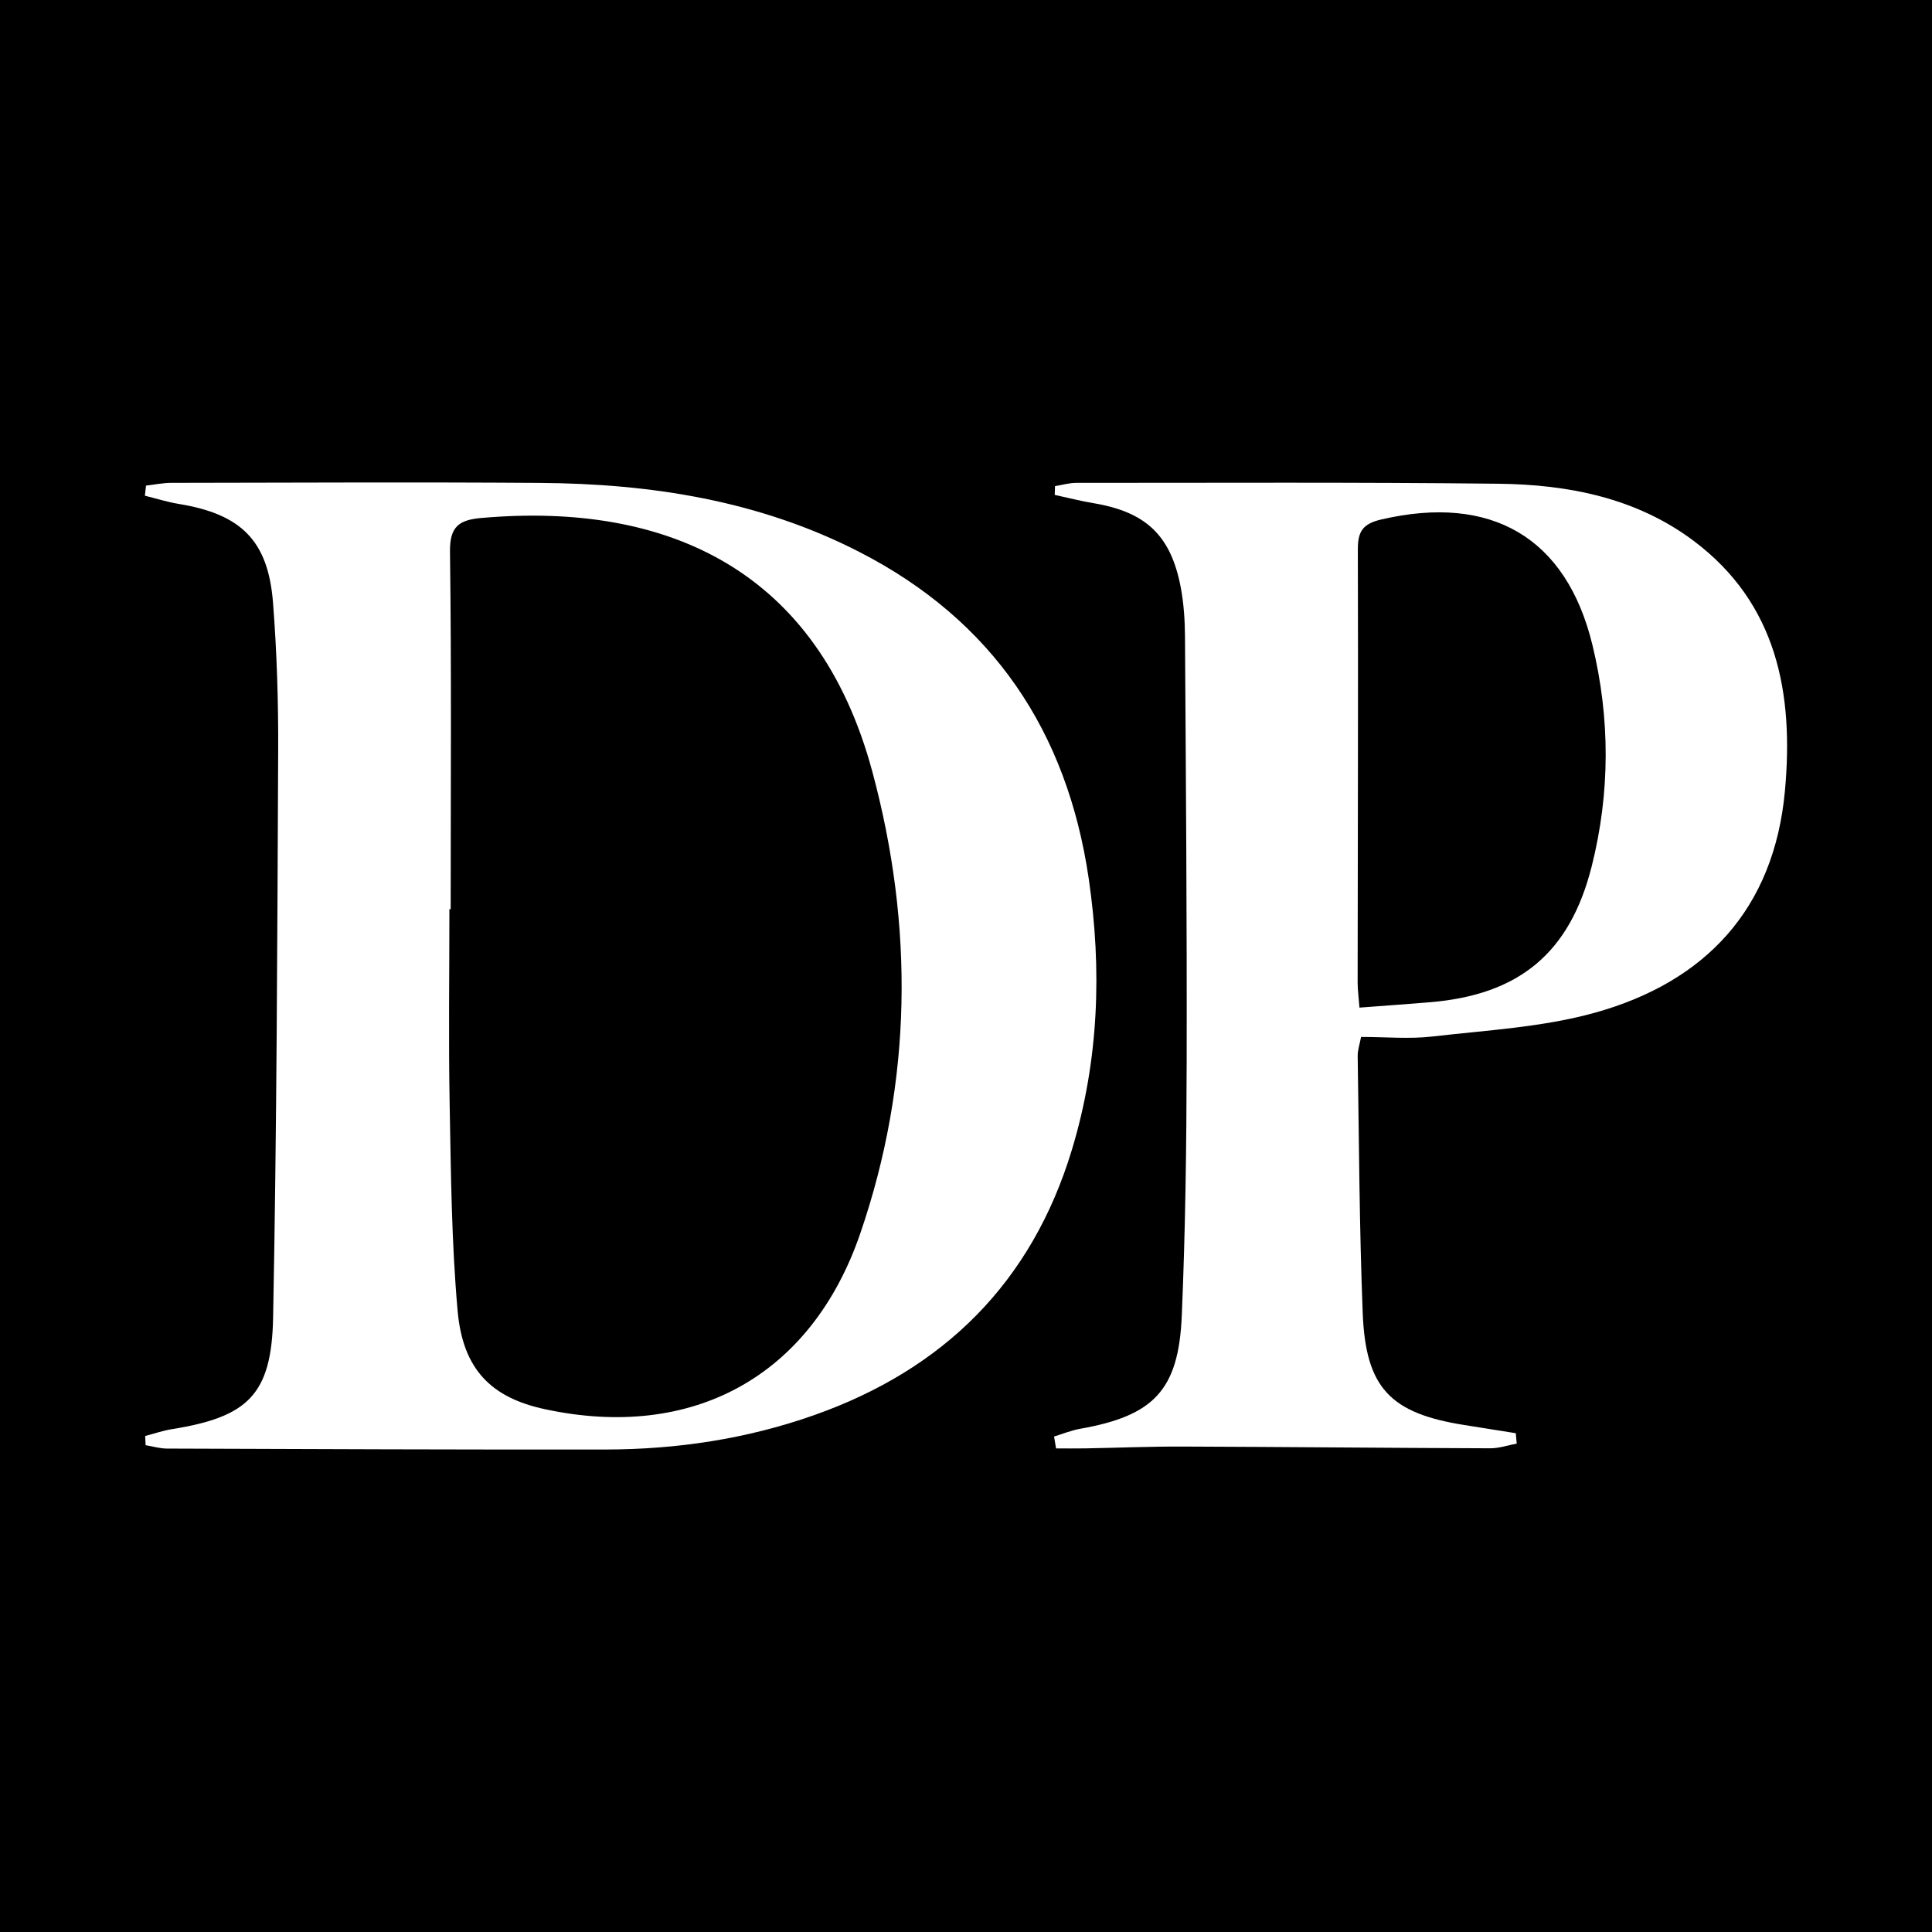 <?xml version="1.0" encoding="utf-8"?>
<!-- Generator: Adobe Illustrator 17.0.0, SVG Export Plug-In . SVG Version: 6.00 Build 0)  -->
<!DOCTYPE svg PUBLIC "-//W3C//DTD SVG 1.1//EN" "http://www.w3.org/Graphics/SVG/1.1/DTD/svg11.dtd">
<svg version="1.1" id="Layer_1" xmlns="http://www.w3.org/2000/svg" xmlns:xlink="http://www.w3.org/1999/xlink" x="0px" y="0px"
	 width="200px" height="200px" viewBox="0 0 200 200" enable-background="new 0 0 200 200" xml:space="preserve">
<rect y="0" width="200" height="200"/>
<g>
	<path fill="#FFFFFF" d="M15.115,50.271c0.872-0.1,1.744-0.285,2.617-0.286c12.724-0.019,25.449-0.084,38.173,0.006
		c11.493,0.081,22.67,1.821,33.041,7.139c13.843,7.097,21.522,18.594,23.757,33.815c1.387,9.449,1.05,18.851-1.735,28.06
		c-4.159,13.752-13.261,22.75-26.696,27.493c-6.977,2.463-14.212,3.546-21.589,3.555c-15.133,0.019-30.266-0.044-45.399-0.097
		c-0.737-0.003-1.473-0.228-2.209-0.35c-0.016-0.317-0.031-0.635-0.047-0.952c0.923-0.241,1.833-0.559,2.77-0.709
		c7.843-1.256,10.32-3.554,10.474-11.538c0.378-19.564,0.436-39.135,0.525-58.704c0.023-5.104-0.137-10.223-0.534-15.311
		c-0.502-6.427-3.297-9.167-9.735-10.222c-1.191-0.195-2.353-0.565-3.529-0.855C15.038,50.966,15.077,50.619,15.115,50.271z
		 M46.655,94.116c-0.044,0-0.089,0-0.133,0c0,6.747-0.099,13.496,0.027,20.241c0.134,7.124,0.192,14.27,0.826,21.357
		c0.544,6.078,3.506,8.974,9.016,10.162c15.277,3.294,27.569-3.364,32.658-18.171c5.416-15.758,5.555-31.887,1.249-47.847
		C84.68,59.03,69.114,51.926,49.826,53.621c-2.282,0.201-3.278,0.864-3.243,3.484C46.746,69.44,46.655,81.778,46.655,94.116z"/>
	<path fill="#FFFFFF" d="M109.115,148.709c0.898-0.272,1.779-0.639,2.696-0.801c7.607-1.344,10.198-3.979,10.527-11.7
		c0.373-8.763,0.486-17.542,0.506-26.314c0.034-14.656-0.081-29.312-0.174-43.967c-0.011-1.727-0.124-3.482-0.449-5.174
		c-1.031-5.358-3.621-7.762-9.028-8.665c-1.346-0.225-2.672-0.568-4.007-0.857c0.01-0.302,0.02-0.605,0.03-0.907
		c0.733-0.118,1.466-0.338,2.198-0.338c14.558,0,29.117-0.073,43.674,0.089c7.234,0.08,14.287,1.453,20.225,5.903
		c8.696,6.518,10.384,15.868,9.462,25.899c-1.12,12.189-8.203,19.772-19.688,22.963c-5.413,1.504-11.176,1.806-16.803,2.458
		c-2.374,0.275-4.806,0.046-7.386,0.046c-0.135,0.729-0.36,1.358-0.35,1.985c0.141,8.868,0.172,17.742,0.521,26.603
		c0.306,7.763,2.865,10.379,10.544,11.588c1.768,0.278,3.535,0.563,5.302,0.844c0.032,0.359,0.064,0.719,0.096,1.078
		c-0.915,0.169-1.831,0.487-2.746,0.484c-10.605-0.036-21.211-0.143-31.816-0.18c-3.373-0.012-6.747,0.128-10.121,0.189
		c-1.001,0.018-2.003,0.003-3.005,0.003C109.254,149.527,109.185,149.118,109.115,148.709z M140.731,104.308
		c2.537-0.192,4.909-0.358,7.278-0.554c9.215-0.762,14.489-5.054,16.762-14.067c1.916-7.598,1.923-15.325,0.076-22.924
		c-2.715-11.174-10.509-15.626-21.85-12.989c-1.916,0.446-2.438,1.226-2.433,3.096c0.044,14.944-0.01,29.887-0.022,44.831
		C140.542,102.446,140.647,103.191,140.731,104.308z"/>
</g>
</svg>

